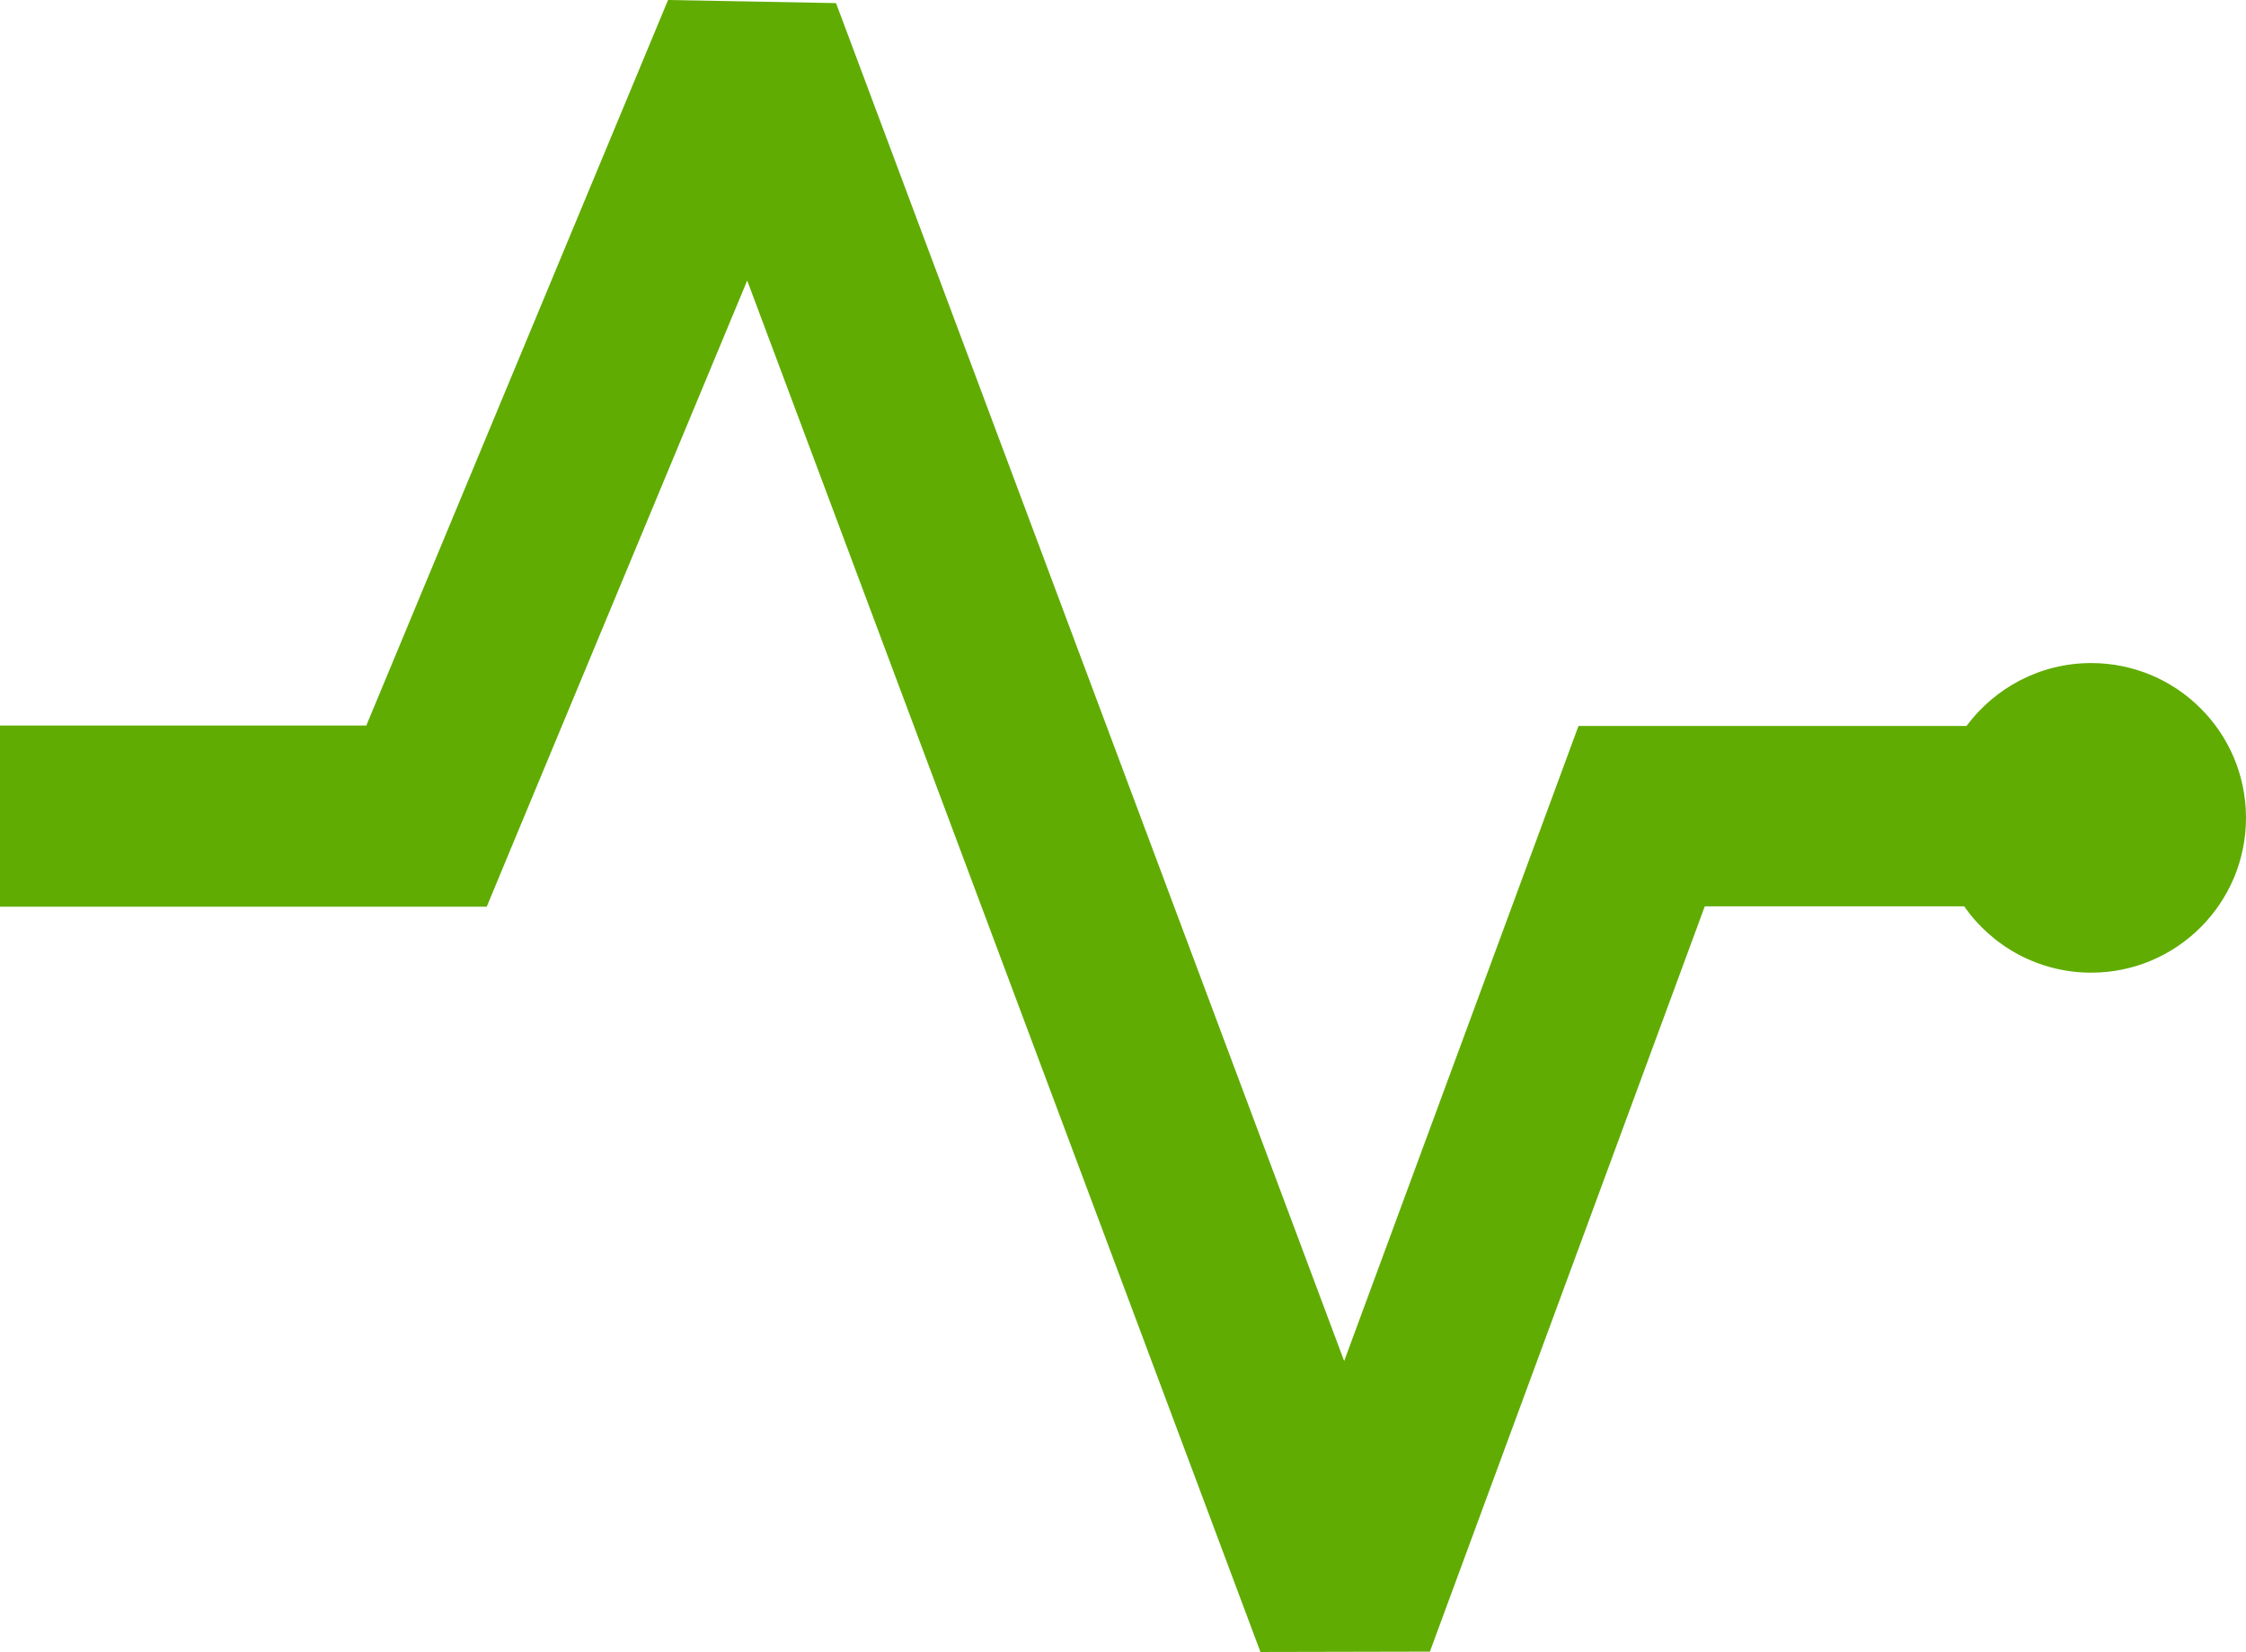 <?xml version="1.0" encoding="utf-8"?><svg version="1.1" id="Layer_1" xmlns="http://www.w3.org/2000/svg" xmlns:xlink="http://www.w3.org/1999/xlink" x="0px" y="0px" viewBox="0 0 122.88 90.39" style="enable-background:new 0 0 122.88 90.39" xml:space="preserve"><style type="text/css">.st0{fill-rule:evenodd;clip-rule:evenodd;}</style><g><path fill="#60AC03"  class="st0" d="M114.41,36.28c4.68,0,8.47,3.79,8.47,8.47c0,4.67-3.79,8.47-8.47,8.47c-2.88,0-5.42-1.44-6.95-3.63l-14.19,0 L78.23,90.37l-9.27,0.02L40.88,15.35L27.9,46.55l-1.27,3.06L0,49.61V39.7h20.04L36.55,0l9.19,0.17l27.8,74.3l11.63-31.52l1.19-3.23 h21.23C109.14,37.64,111.61,36.28,114.41,36.28L114.41,36.28L114.41,36.28z"/></g></svg>